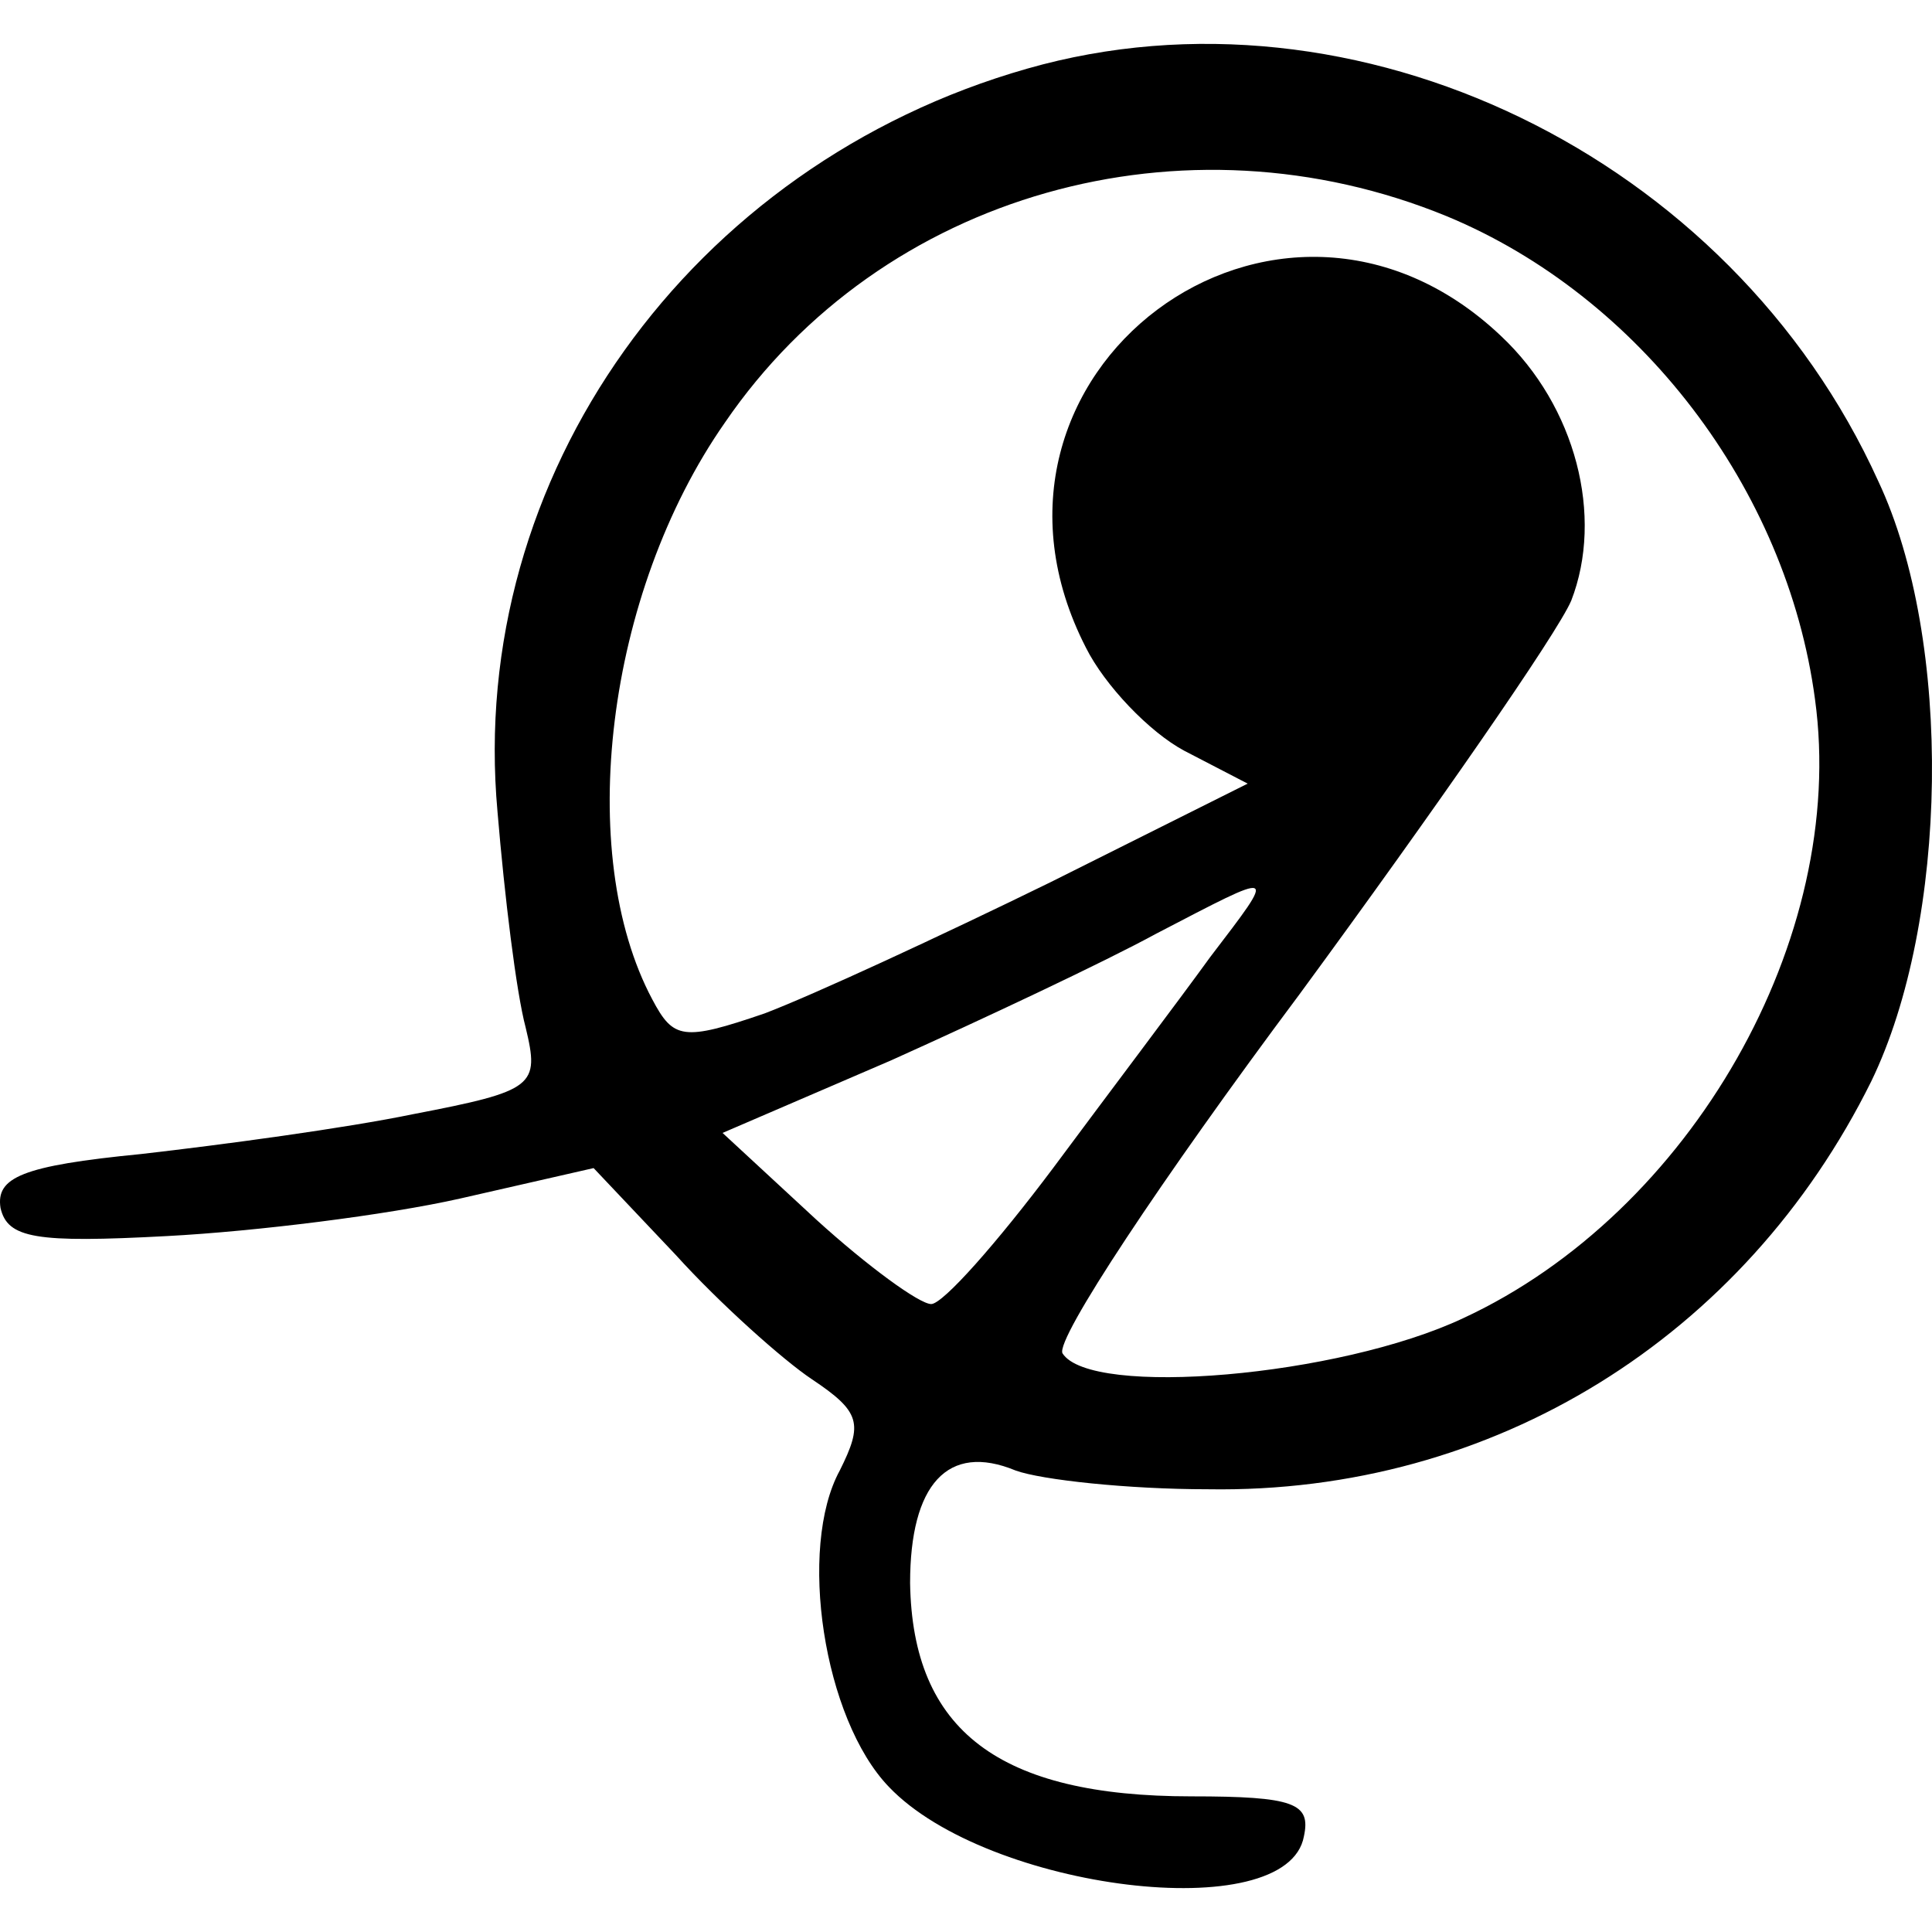 <?xml version="1.0" encoding="UTF-8" standalone="no"?>
<svg
   xmlns:dc="http://purl.org/dc/elements/1.1/"
   xmlns:cc="http://creativecommons.org/ns#"
   xmlns:rdf="http://www.w3.org/1999/02/22-rdf-syntax-ns#"
   xmlns:svg="http://www.w3.org/2000/svg"
   xmlns="http://www.w3.org/2000/svg"
   xmlns:sodipodi="http://sodipodi.sourceforge.net/DTD/sodipodi-0.dtd"
   xmlns:inkscape="http://www.inkscape.org/namespaces/inkscape"
   inkscape:version="1.0 (4035a4f, 2020-05-01)"
   sodipodi:docname="mask-icon.svg"
   id="svg1432"
   viewBox="0 0 82.413 82.413"
   version="1.0"
   height="82.413"
   width="82.413">
  <defs
     id="defs1436" />
  <sodipodi:namedview
     inkscape:current-layer="svg1432"
     inkscape:window-maximized="0"
     inkscape:window-y="677"
     inkscape:window-x="0"
     inkscape:cy="129.33096"
     inkscape:cx="136.28462"
     inkscape:zoom="2.8028828"
     fit-margin-bottom="0"
     fit-margin-right="0"
     fit-margin-left="0"
     fit-margin-top="0"
     lock-margins="true"
     showgrid="false"
     id="namedview1434"
     inkscape:window-height="1059"
     inkscape:window-width="1394"
     inkscape:pageshadow="2"
     inkscape:pageopacity="0"
     guidetolerance="10"
     gridtolerance="10"
     objecttolerance="10"
     borderopacity="1"
     bordercolor="#666666"
     pagecolor="#ffffff" />
  <g
     style="fill:#000000;fill-opacity:1"
     id="g1430"
     transform="matrix(0.1,0,0,-0.1,-1.178,80.627)">
    <path
       style="fill:#000000;fill-opacity:1"
       id="path1428"
       fill="#004b99"
       d="M 450,777 C 306,736 211,603 224,460 c 3,-36 8,-77 12,-92 6,-25 4,-27 -48,-37 -29,-6 -81,-13 -116,-17 -51,-5 -62,-10 -60,-23 3,-13 15,-15 71,-12 38,2 94,9 125,16 l 57,13 35,-37 c 19,-21 46,-45 58,-53 21,-14 22,-19 12,-39 -18,-33 -7,-106 21,-135 42,-44 170,-60 177,-21 3,14 -4,17 -48,17 -82,0 -119,28 -120,91 0,42 16,60 45,48 11,-4 48,-8 82,-8 122,-2 229,65 283,174 33,68 35,188 3,256 C 750,740 590,817 450,777 Z M 629,714 C 711,680 774,598 786,508 800,406 733,289 636,244 583,219 477,210 465,229 c -3,6 42,74 101,153 58,79 110,154 116,168 14,36 2,83 -30,113 -95,90 -237,-16 -177,-133 8,-16 27,-36 42,-44 l 27,-14 -84,-42 c -47,-23 -101,-48 -122,-56 -35,-12 -39,-11 -48,6 -33,62 -20,173 31,246 67,98 196,134 308,88 z M 528,398 c -13,-18 -44,-59 -67,-90 -24,-32 -47,-58 -52,-58 -5,0 -27,16 -49,36 l -40,37 72,31 c 40,18 91,42 113,54 52,27 52,28 23,-10 z" />
  </g>
</svg>
